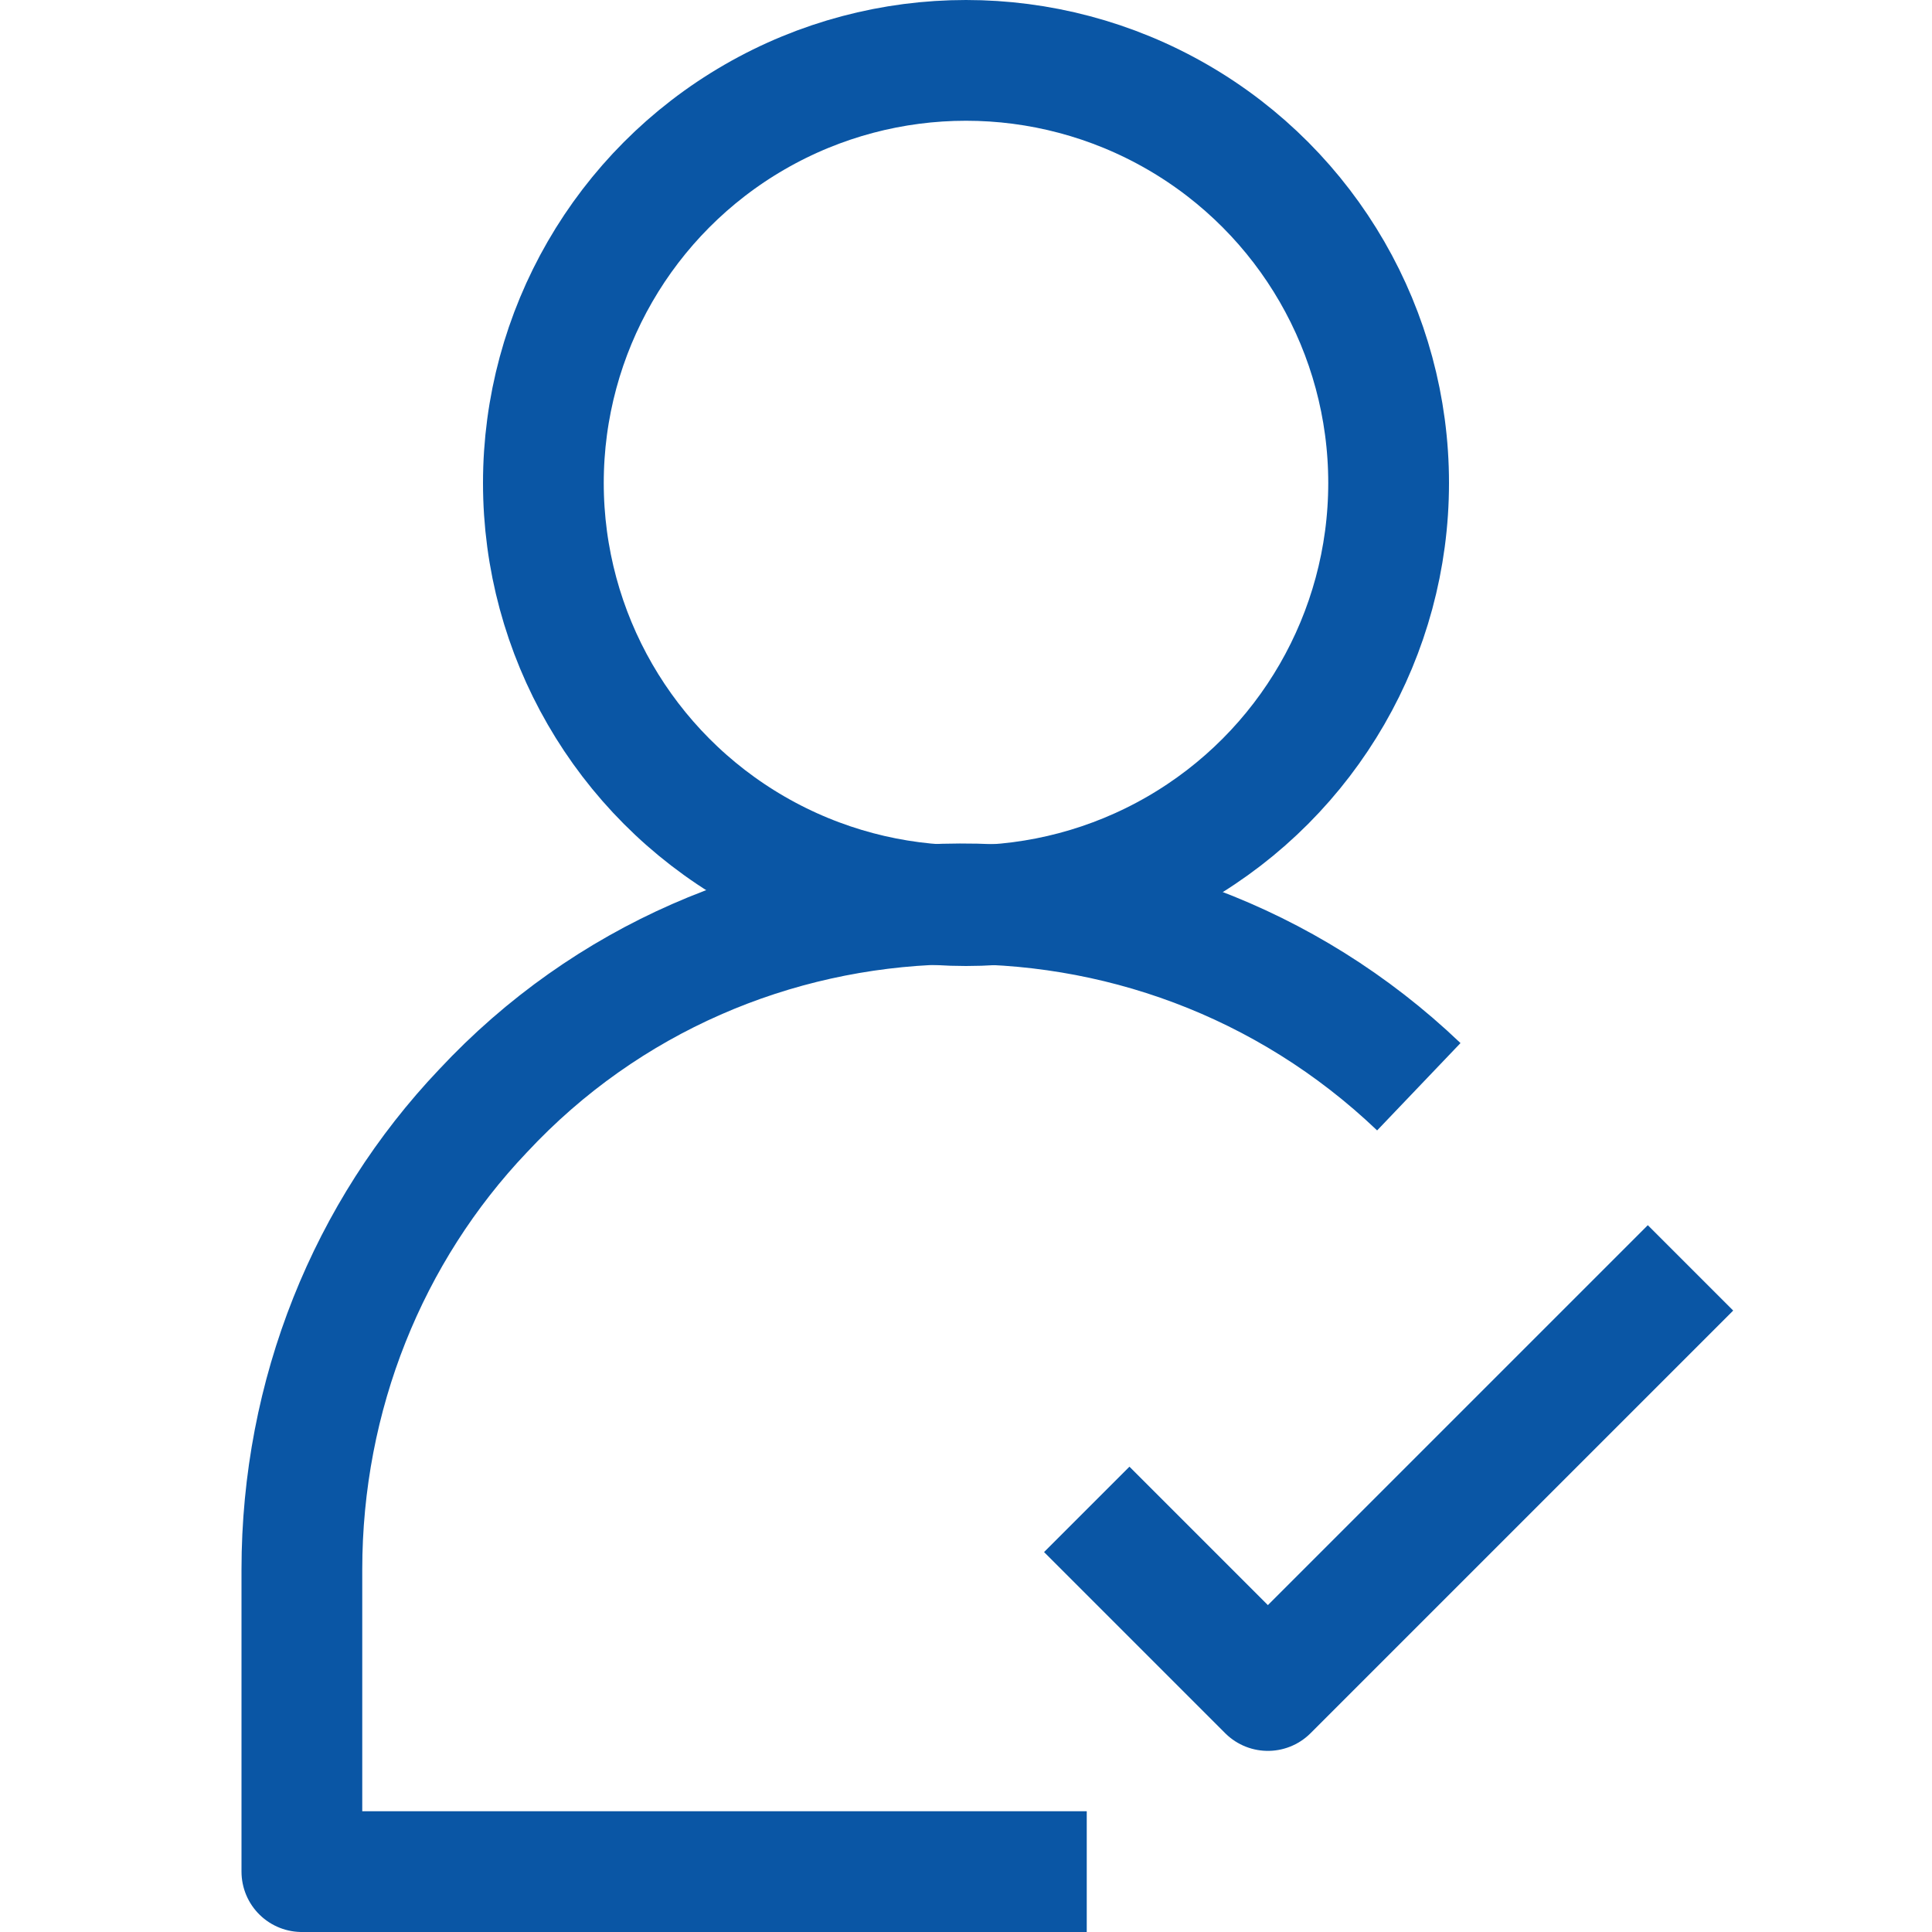 <?xml version="1.0" encoding="utf-8"?>
<!-- Generator: Adobe Illustrator 22.1.0, SVG Export Plug-In . SVG Version: 6.00 Build 0)  -->
<svg version="1.1" id="Layer_1" xmlns="http://www.w3.org/2000/svg" xmlns:xlink="http://www.w3.org/1999/xlink" x="0px" y="0px"
	 viewBox="0 0 32 32" style="enable-background:new 0 0 32 32;" xml:space="preserve">
<style type="text/css">
	.st0{fill:none;stroke:#0A56A5;stroke-width:2;stroke-linejoin:round;}
</style>
<title></title>
<g id="_209-User">
	<circle class="st0" cx="16" cy="8" r="7"/>
	<path class="st0" d="M23.5,18c-4.4-4.2-11.4-4-15.5,0.4c-1.9,2-3,4.7-3,7.6v5h13"/>
	<polyline class="st0" points="18,25 21,28 28,21 	"/>
</g>
</svg>
